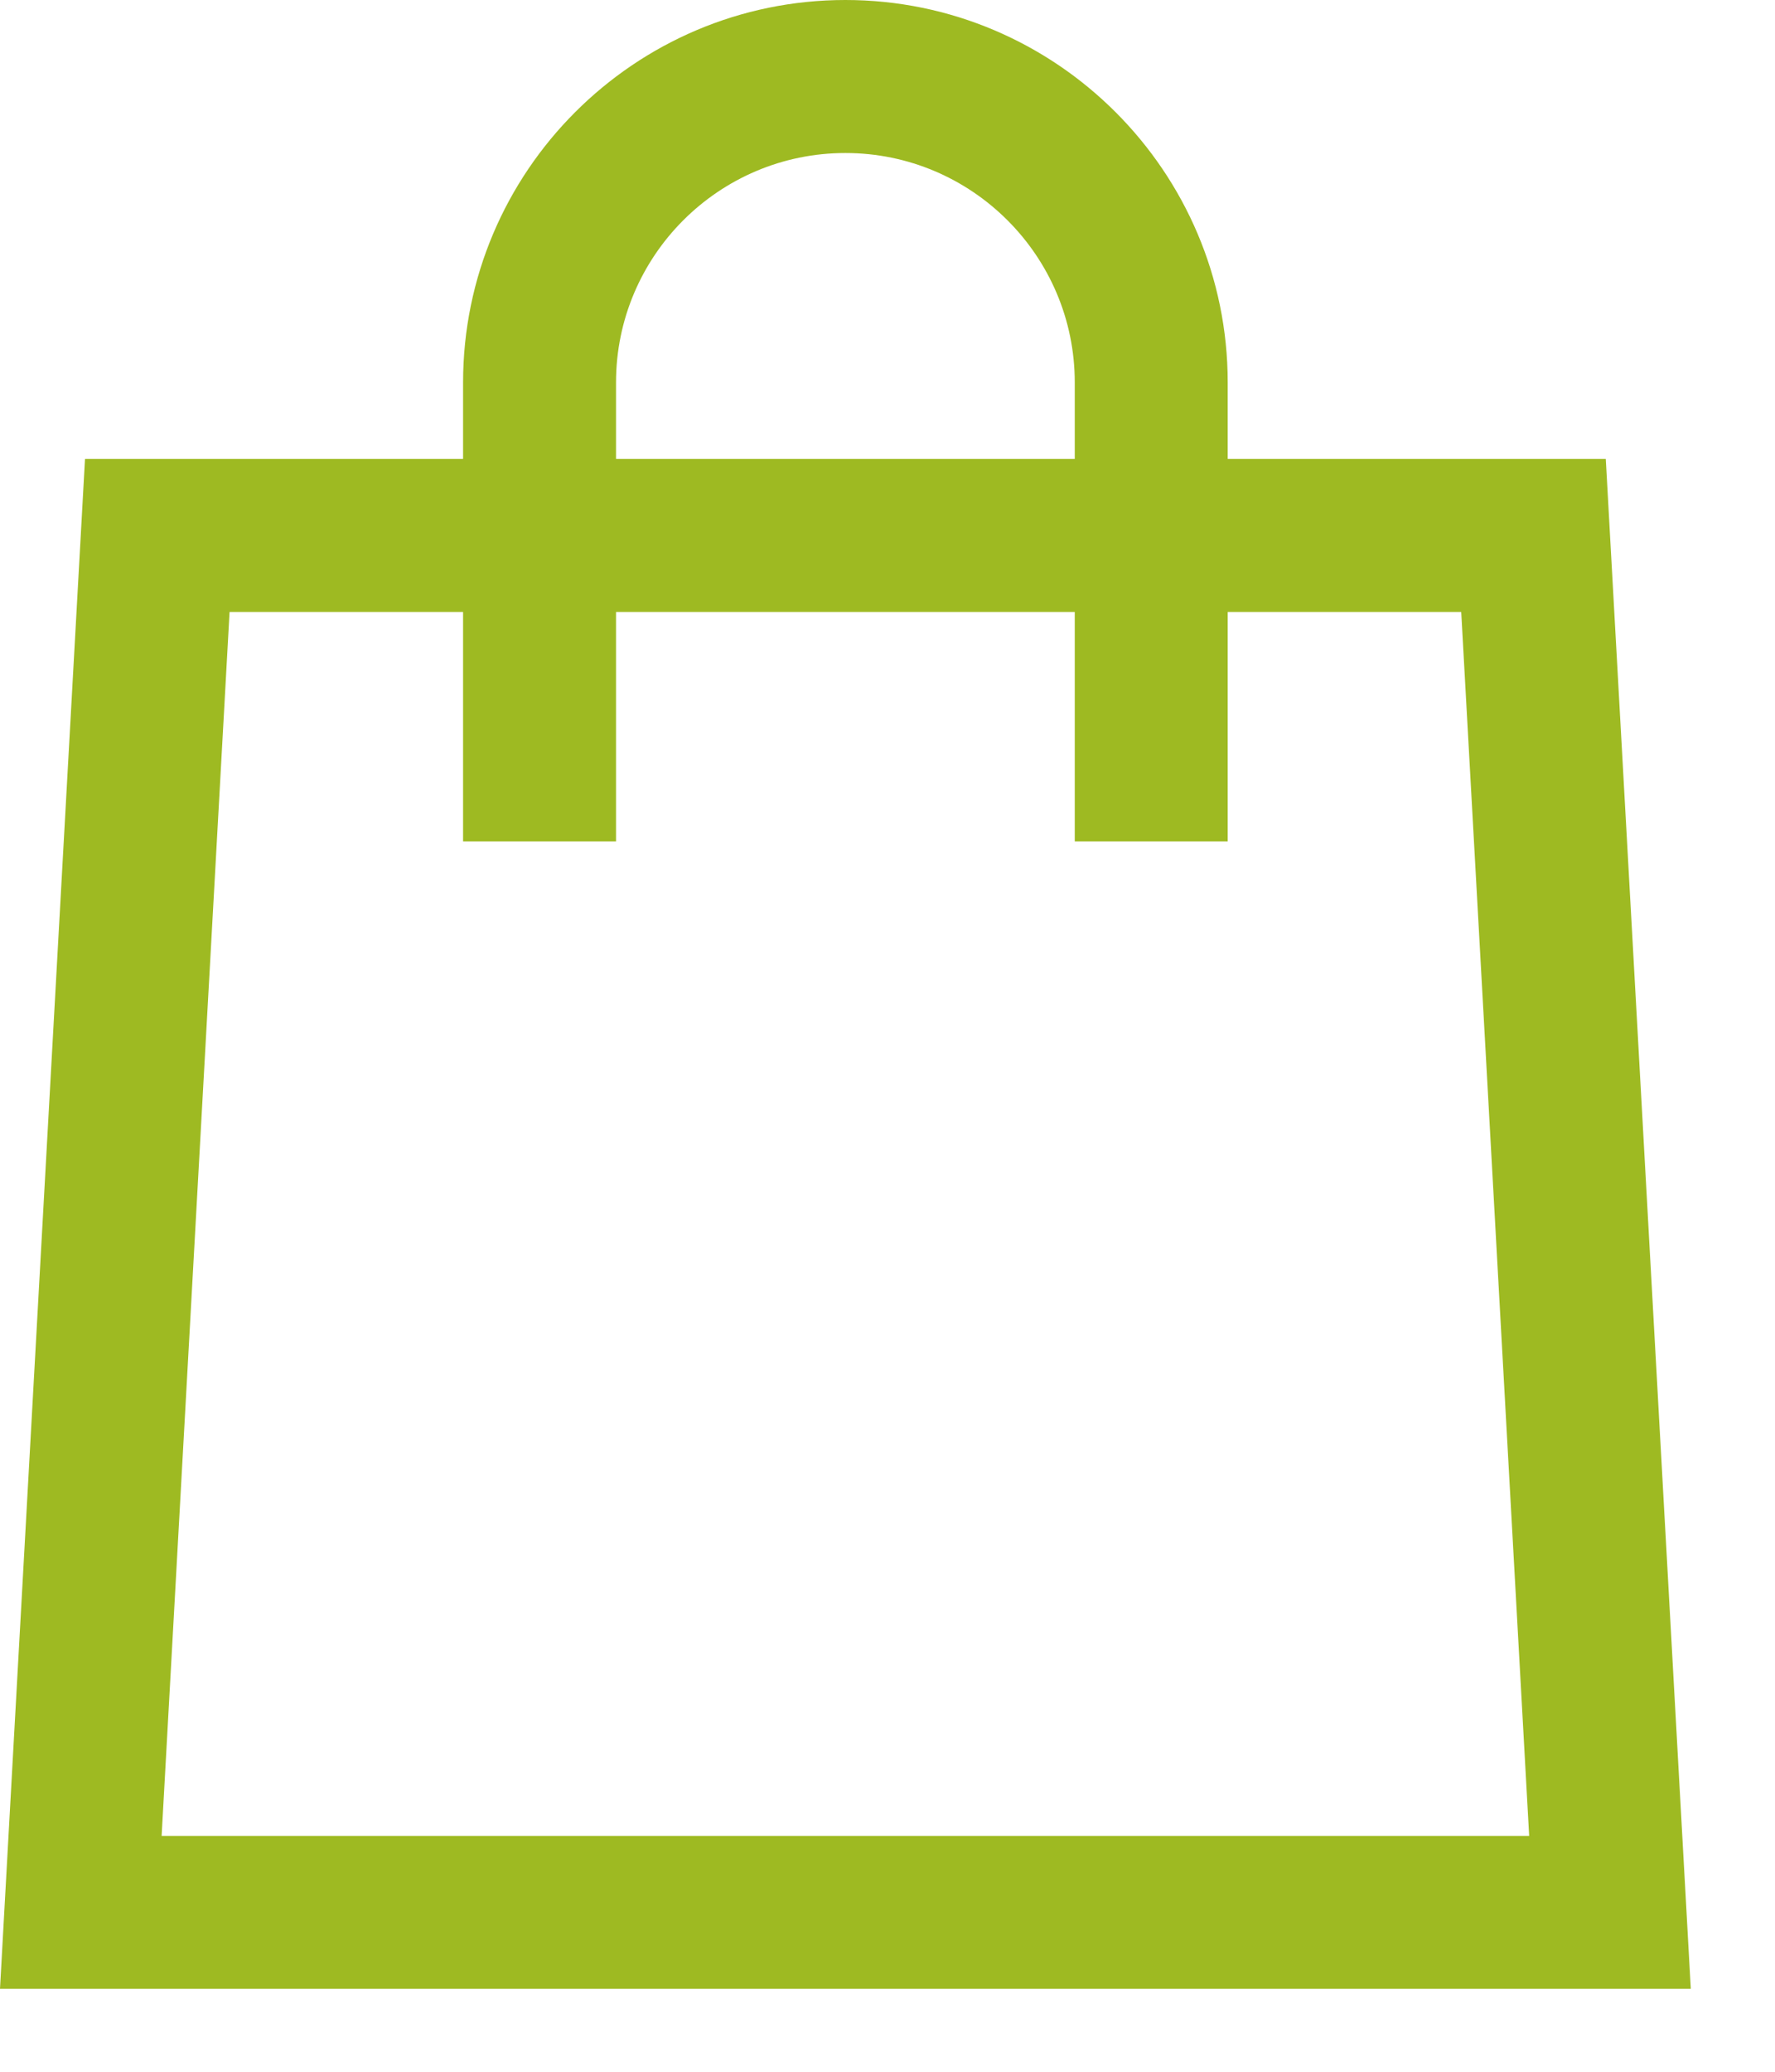 <?xml version="1.0" encoding="UTF-8"?>
<svg width="18px" height="21px" viewBox="0 0 18 21" version="1.1" xmlns="http://www.w3.org/2000/svg" xmlns:xlink="http://www.w3.org/1999/xlink">
    <!-- Generator: Sketch 51.2 (57519) - http://www.bohemiancoding.com/sketch -->
    <title>icons/icon_shopping_green</title>
    <desc>Created with Sketch.</desc>
    <defs></defs>
    <g id="Web" stroke="none" stroke-width="1" fill="none" fill-rule="evenodd">
        <g id="Ikoner" transform="translate(-580, -320)" fill="#9EBA22">
            <g id="Kurv-ikon" transform="translate(579, 320)">
                <g id="Page-1" transform="translate(1, 0)">
                    <path d="M6.247,4.652 L10.899,4.652 L10.899,3.877 C10.899,2.594 9.855,1.551 8.573,1.551 C7.29,1.551 6.247,2.594 6.247,3.877 L6.247,4.652 Z M1.639,18.609 L15.507,18.609 L14.818,6.203 L12.45,6.203 L12.45,8.529 L10.899,8.529 L10.899,6.203 L6.247,6.203 L6.247,8.529 L4.696,8.529 L4.696,6.203 L2.328,6.203 L1.639,18.609 Z M17.146,20.159 L0,20.159 L0.862,4.652 L4.696,4.652 L4.696,3.877 C4.696,1.739 6.435,-0 8.573,-0 C10.71,-0 12.45,1.739 12.45,3.877 L12.45,4.652 L16.284,4.652 L17.146,20.159 Z" id="Fill-1"></path>
                </g>
            </g>
        </g>
    </g>
</svg>